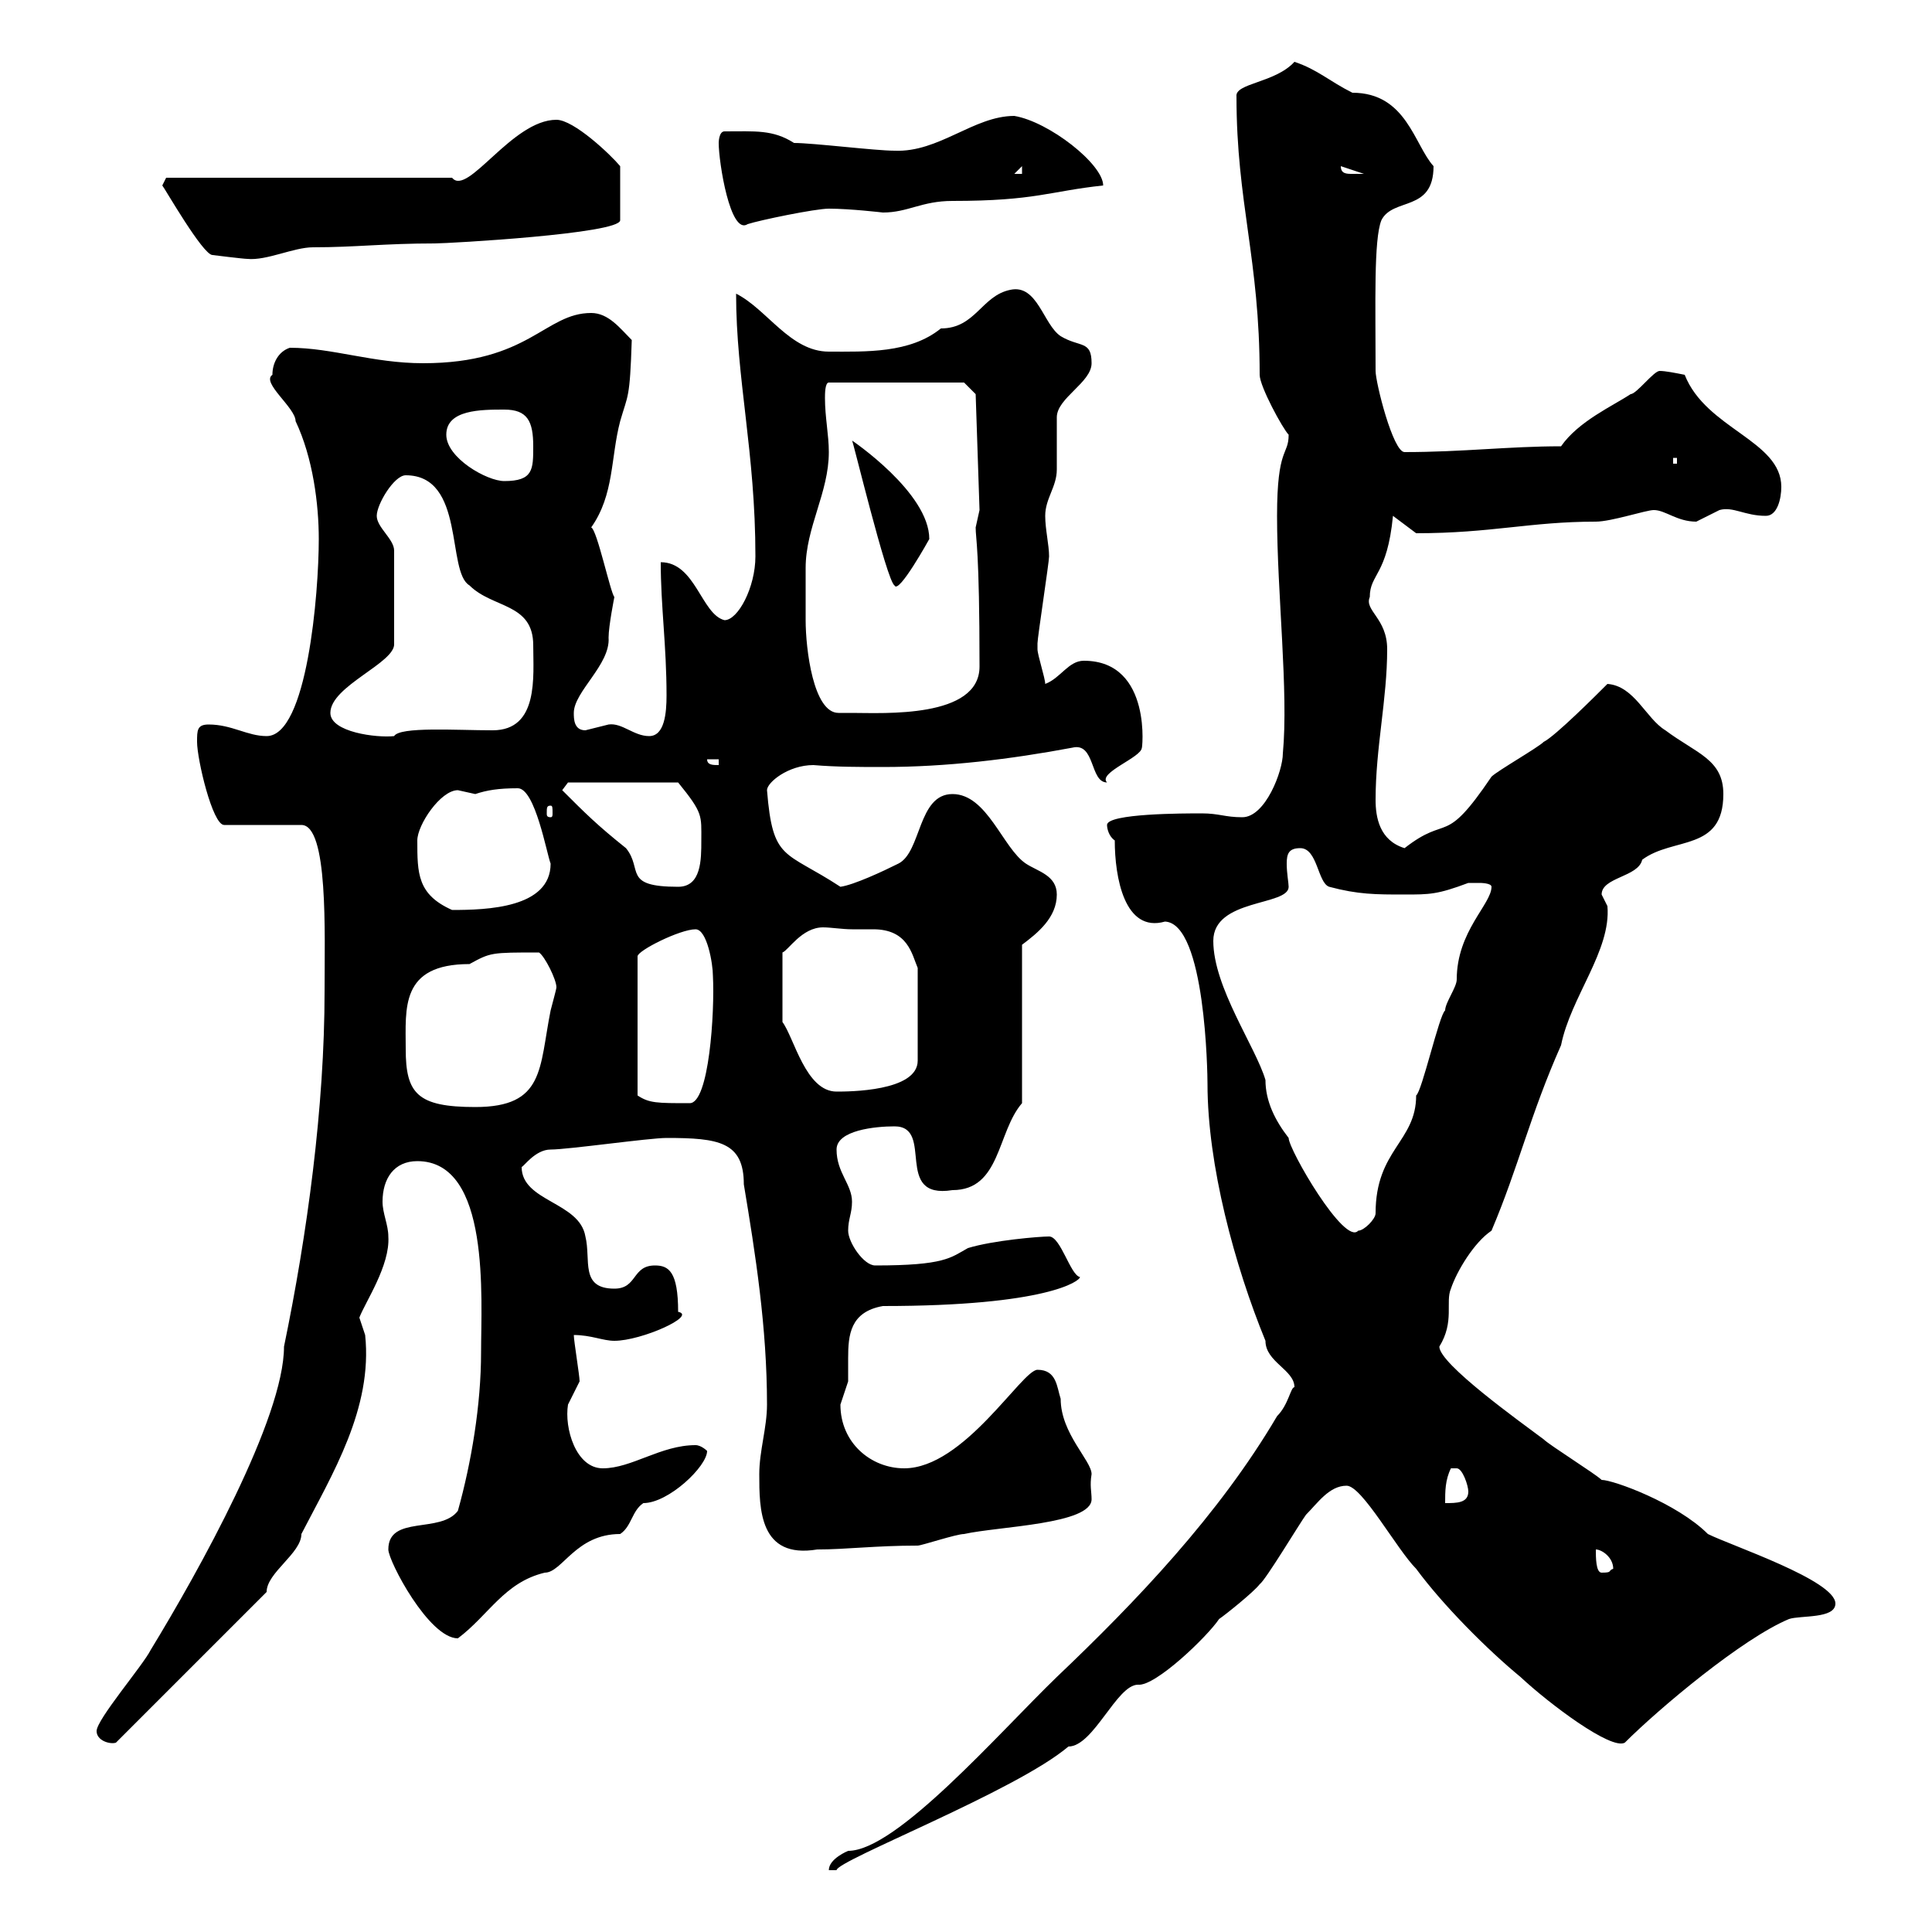 <svg xmlns="http://www.w3.org/2000/svg" xmlns:xlink="http://www.w3.org/1999/xlink" width="300" height="300"><path d="M201 215.40C200.40 215.40 200.10 218.10 198.30 219.90C189.30 235.20 176.40 248.70 164.10 260.40C155.10 269.10 139.20 287.40 131.70 287.40C131.70 287.40 128.70 288.60 128.70 290.40L129.90 290.40C129.90 288.90 157.80 278.10 165.90 271.20C169.80 271.20 173.40 261.60 176.70 261.60C179.40 261.90 187.50 254.10 189.30 251.40C190.20 250.80 194.70 247.20 195.60 246C196.50 245.40 201.90 236.40 202.80 235.20C204.60 233.40 206.40 230.70 209.10 230.70C211.50 230.70 216.90 240.60 219.90 243.60C224.10 249.30 231 256.20 236.10 260.40C240.60 264.60 250.20 271.80 252.30 270.60C257.70 265.20 270.60 254.40 277.80 251.40C279.60 250.80 285 251.40 285 249C285 245.40 268.80 240 265.20 238.20C260.40 233.40 250.50 229.80 248.70 229.80C247.80 228.90 240.60 224.40 239.70 223.50C236.10 220.80 223.50 211.80 223.50 209.10C225.90 205.20 224.40 202.20 225.30 200.10C226.20 197.40 228.90 192.90 231.60 191.10C235.80 181.20 237.60 173.10 242.40 162.30C243.90 154.80 250.20 147.60 249.60 140.70C249.60 140.70 248.70 138.90 248.70 138.90C248.70 136.20 254.40 136.20 255 133.50C259.80 129.90 267.60 132.30 267.60 123.30C267.60 117.90 263.40 117 258.60 113.40C255.60 111.60 253.80 106.50 249.60 106.20C247.80 108 241.50 114.30 239.70 115.20C238.80 116.10 232.50 119.70 231.60 120.60C224.10 131.70 225 126.30 218.10 131.70C214.20 130.50 213.60 126.90 213.60 124.20C213.60 116.10 215.40 108.60 215.40 100.80C215.40 96 211.80 94.80 212.70 92.70C212.70 89.10 215.40 89.40 216.30 80.10L219.90 82.80C231.60 82.80 237.60 81 247.80 81C250.20 81 255.60 79.20 256.80 79.20C258.60 79.20 260.40 81 263.40 81C263.40 81 267 79.20 267 79.20C269.10 78.60 270.90 80.10 274.20 80.10C276 80.10 276.60 77.40 276.60 75.60C276.60 68.40 264.90 66.60 261.60 58.20C260.10 57.90 258.60 57.60 257.70 57.60C256.80 57.60 254.10 61.20 253.20 61.20C250.50 63 245.10 65.40 242.40 69.30C234.30 69.30 227.10 70.20 218.10 70.20C216.30 70.20 213.60 59.40 213.60 57.60C213.60 47.10 213.30 37.20 214.50 34.20C216.30 30.60 222.60 33 222.60 25.80C219.60 22.50 218.40 14.40 210 14.40C206.40 12.60 204.60 10.80 201 9.60C198 12.90 191.70 12.90 192 15C192 31.50 195.60 40.20 195.60 58.20C195.60 60 199.20 66.60 200.10 67.50C200.10 70.80 198.30 69.30 198.30 80.10C198.30 92.10 200.10 107.40 199.20 117C199.20 119.70 196.50 126.90 192.90 126.90C190.20 126.90 189.30 126.30 186.60 126.30C183.90 126.30 171.90 126.30 171.90 128.10C171.90 128.70 172.20 129.90 173.10 130.50C173.10 136.20 174.60 144.90 180.90 143.10C187.20 143.40 187.50 166.80 187.50 168.30C187.50 180.90 191.70 196.50 196.50 208.20C196.50 211.50 201 212.70 201 215.40ZM15 268.80C15 270.30 17.10 270.90 18 270.60L41.40 247.20C41.40 244.20 46.80 241.20 46.80 238.20C51.60 228.90 57.90 218.70 56.70 207.30C56.70 207.30 55.80 204.60 55.80 204.60C56.70 202.20 60.60 196.50 60.30 192C60.30 190.20 59.40 188.40 59.40 186.60C59.40 183 61.20 180.30 64.80 180.30C76.20 180.30 74.70 201.60 74.70 210C74.70 218.10 73.20 227.10 71.10 234.60C68.40 238.20 60.30 235.20 60.30 240.60C60.30 242.40 66.60 254.40 71.10 254.40C75.90 250.80 78.30 245.70 84.60 244.20C87.30 244.20 89.40 238.20 96.30 238.20C98.10 237 98.10 234.60 99.90 233.40C103.80 233.40 109.80 227.70 109.80 225.30C109.80 225.30 108.90 224.40 108 224.40C102.60 224.40 98.10 228 93.60 228C89.40 228 87.60 221.70 88.20 218.10C88.20 218.10 90 214.50 90 214.50C90 213.60 89.10 208.20 89.10 207.30C91.80 207.30 93.60 208.20 95.40 208.20C99.60 208.20 108.30 204.30 105.30 203.70C105.30 197.40 103.80 196.50 101.70 196.50C98.10 196.50 99 200.10 95.40 200.10C90 200.10 91.80 195.60 90.90 192C90 186.60 81 186.60 81 181.20C81.30 181.20 83.10 178.50 85.50 178.50C88.20 178.50 100.80 176.70 103.50 176.70C111.60 176.70 115.50 177.30 115.50 183.90C117.30 194.70 119.10 206.10 119.10 218.10C119.10 221.70 117.90 225.30 117.90 228.90C117.90 234.30 117.90 242.10 126.90 240.60C131.40 240.60 135.90 240 142.50 240C143.10 240 148.50 238.20 149.70 238.20C155.10 237 169.50 236.70 169.50 232.80C169.50 231.60 169.20 230.70 169.50 228.90C169.50 226.80 164.70 222.60 164.70 217.20C164.10 215.40 164.10 212.70 161.10 212.70C158.70 212.70 149.70 228 140.40 228C135.30 228 130.50 224.10 130.50 218.10C130.50 218.10 131.70 214.50 131.70 214.50C131.70 213.30 131.70 212.40 131.70 210.90C131.70 207.30 132 203.70 137.10 202.80C162.60 202.80 167.70 198.90 167.70 198.30C166.20 198 164.70 192 162.90 192C161.40 192 154.20 192.60 150.30 193.80C147.60 195.30 146.70 196.50 135.90 196.50C134.10 196.50 131.70 192.90 131.70 191.10C131.70 189.30 132.30 188.40 132.30 186.60C132.30 183.90 129.90 182.10 129.90 178.50C129.90 175.50 135.90 174.90 138.90 174.90C145.20 174.90 138.60 186.30 147.90 184.80C155.40 184.80 154.80 175.80 158.70 171.30L158.70 146.70C161.10 144.90 164.10 142.50 164.10 138.90C164.10 135.90 161.10 135.30 159.30 134.10C155.70 131.70 153.30 123.30 147.90 123.30C142.50 123.30 143.10 132.30 139.50 134.10C137.10 135.30 132.60 137.40 130.50 137.70C121.80 132 120 133.80 119.10 122.70C119.10 121.50 122.40 118.80 126.30 118.80C129.90 119.10 133.50 119.10 137.10 119.10C147 119.10 156.90 117.90 166.50 116.10C170.10 115.20 169.20 121.50 171.90 121.50C170.40 120 177.30 117.60 177.30 116.10C177.30 117 179.10 102.60 168.30 102.60C165.90 102.60 164.70 105.30 162.30 106.20C162.30 105.30 161.10 101.70 161.10 100.80C161.10 99.90 161.10 99.90 161.10 99.90C161.10 99 162.90 87.30 162.90 86.40C162.90 84.60 162.30 82.20 162.30 80.10C162.30 77.40 164.10 75.60 164.10 72.90C164.10 72 164.10 65.40 164.10 64.80C164.10 61.80 169.50 59.40 169.50 56.40C169.50 52.80 167.70 54 164.70 52.20C162 50.40 161.10 44.10 156.90 45C152.40 45.90 151.50 51 146.10 51C141.30 54.90 134.40 54.60 128.70 54.60C122.70 54.60 119.10 48 114.30 45.60C114.30 58.80 117.30 70.20 117.30 86.40C117.30 91.20 114.60 96.30 112.50 96.30C108.90 95.40 108 87.30 102.60 87.30C102.60 94.20 103.50 100.20 103.50 108C103.50 110.70 103.20 114.30 100.80 114.30C98.40 114.30 96.60 112.20 94.50 112.50C94.50 112.50 90.90 113.40 90.90 113.40C89.10 113.40 89.10 111.60 89.10 110.70C89.10 107.40 94.80 103.20 94.50 99C94.50 97.20 95.40 92.70 95.40 92.70C94.80 92.10 92.70 82.20 91.80 81.90C95.40 76.80 94.80 71.10 96.30 65.40C97.50 61.20 97.80 62.10 98.10 52.80C96.30 51 94.50 48.60 91.80 48.60C84.60 48.60 82.20 56.40 65.70 56.40C57.90 56.40 51.60 54 45 54C43.20 54.60 42.30 56.40 42.30 58.20C40.50 59.40 45.90 63.30 45.90 65.40C48.60 71.10 49.50 78.30 49.50 83.70C49.50 92.10 47.70 114.30 41.40 114.30C38.40 114.30 36 112.50 32.40 112.50C30.60 112.50 30.60 113.40 30.60 115.20C30.60 117.90 33 128.10 34.80 128.10L46.80 128.10C51 128.10 50.40 144.90 50.40 153.90C50.40 171.90 47.70 191.70 44.10 209.10C44.10 220.20 30.90 243.90 23.40 256.20C22.20 258.60 15 267 15 268.80ZM247.80 240.60C248.70 240.60 250.50 241.80 250.50 243.60C249.60 243.90 250.50 244.20 248.70 244.20C247.80 244.20 247.80 241.80 247.80 240.60ZM225.30 228C225.30 228 225.30 228 226.20 228C227.10 228 228 230.70 228 231.60C228 233.40 226.20 233.40 224.40 233.40C224.40 231.60 224.40 229.80 225.30 228ZM188.40 146.10C188.40 139.50 200.10 140.70 200.10 137.70C200.10 137.10 199.80 135.60 199.80 134.10C199.80 132.60 200.10 131.70 201.90 131.70C204.60 131.70 204.60 137.10 206.40 137.70C210.90 138.90 213.60 138.90 218.10 138.90C222 138.90 223.20 138.90 228 137.10C228 137.10 228.90 137.10 229.80 137.10C229.80 137.10 231.60 137.10 231.60 137.70C231.60 140.40 226.20 144.60 226.20 152.10C226.20 153.30 224.40 155.70 224.40 156.90C223.50 157.50 220.80 169.50 219.90 170.10C219.90 177.30 213.60 178.50 213.60 188.40C213.60 189.30 211.80 191.10 210.90 191.10C208.80 193.50 200.10 178.50 200.10 176.70C198 174 196.50 171 196.50 167.70C195 162.60 188.40 153.30 188.40 146.10ZM63 162.90C63 156.60 62.10 149.70 72.90 149.70C76.20 147.90 76.20 147.90 83.70 147.90C84.60 148.50 86.40 152.10 86.40 153.30C86.40 153.60 85.80 155.70 85.50 156.90C83.70 165.90 84.60 171.90 73.80 171.90C64.80 171.90 63 169.80 63 162.90ZM108 144.30C109.80 144.30 110.70 149.70 110.70 151.50C111 157.20 110.10 171.30 107.10 171.30C102 171.30 100.80 171.30 99 170.10L99 148.50C99 147.60 105.60 144.30 108 144.30ZM121.50 158.70L121.50 147.90C122.40 147.60 124.50 144 127.80 144C129 144 130.80 144.30 132.30 144.30C132.60 144.30 134.10 144.30 135.60 144.30C141 144.30 141.60 148.20 142.50 150.30L142.50 164.70C142.50 169.50 131.70 169.50 129.90 169.50C125.10 169.50 123.30 161.10 121.50 158.70ZM64.80 130.50C64.80 128.10 68.40 122.70 71.10 122.70C71.10 122.70 73.80 123.30 73.80 123.30C75.60 122.70 77.40 122.40 80.40 122.40C83.10 122.40 84.90 132.60 85.50 134.10C85.50 141 75.60 141.30 70.20 141.30C64.80 138.90 64.80 135.60 64.80 130.50ZM87.30 122.70L88.20 121.50L105.30 121.50C109.20 126.30 108.90 126.60 108.90 130.50C108.90 133.50 108.90 137.70 105.30 137.70C96.60 137.70 99.90 135 97.20 131.70C92.70 128.10 90.90 126.30 87.30 122.70ZM85.50 125.10C85.80 125.10 85.80 125.40 85.80 126.30C85.80 126.60 85.80 126.90 85.50 126.90C84.90 126.90 84.90 126.60 84.90 126.30C84.90 125.40 84.90 125.10 85.50 125.10ZM109.80 117.90L111.60 117.90L111.60 118.80C110.70 118.80 109.80 118.80 109.80 117.90ZM51.30 110.70C51.30 106.50 61.50 102.90 61.20 99.90L61.20 85.50C61.20 83.70 58.50 81.90 58.50 80.10C58.50 78.30 61.20 73.80 63 73.80C72.30 73.80 69.30 88.80 72.90 90.90C76.50 94.50 82.80 93.60 82.80 100.20C82.80 105 83.70 113.40 76.50 113.40C70.80 113.40 62.10 112.80 61.20 114.30C58.50 114.60 51.30 113.70 51.30 110.70ZM125.10 88.20C125.10 81.90 128.70 76.50 128.70 70.20C128.70 67.50 128.10 64.80 128.10 61.80C128.10 61.20 128.10 59.40 128.70 59.40L149.70 59.40L151.50 61.20L152.10 79.20C152.10 79.20 151.50 81.90 151.50 81.90C151.50 83.70 152.10 85.20 152.10 103.50C152.10 111.60 137.10 110.70 132.30 110.70C131.40 110.70 130.50 110.70 130.20 110.70C126.30 110.70 125.10 100.80 125.10 96.30C125.10 93 125.10 92.70 125.10 88.20ZM132.30 68.40C132.30 67.80 137.70 90.30 138.90 90.90C139.50 92.40 144.30 83.70 144.30 83.70C144.30 76.50 132.30 68.40 132.30 68.40ZM69.30 67.50C69.30 63.60 74.70 63.60 78.30 63.60C81.90 63.60 82.80 65.40 82.80 69.30C82.80 72.90 82.80 74.70 78.30 74.70C75.60 74.70 69.30 71.10 69.30 67.50ZM259.80 71.10L260.40 71.10L260.40 72L259.80 72ZM25.20 28.80C25.50 29.10 31.50 39.60 33 39.60C33 39.60 37.80 40.20 38.40 40.20C41.40 40.50 45.60 38.40 48.60 38.40C55.20 38.40 59.70 37.80 67.50 37.80C69.60 37.80 96.30 36.30 96.30 34.20L96.30 25.80C94.80 24 89.10 18.60 86.40 18.60C79.50 18.60 72.60 30.60 70.20 27.60L25.80 27.60ZM111.60 22.20C111.60 25.20 113.40 36.60 116.10 34.80C117.90 34.20 126.60 32.40 128.70 32.40C132 32.40 137.10 33 137.10 33C141 33 143.10 31.20 147.90 31.20C160.80 31.20 162.90 29.70 171.30 28.80C171.30 25.50 162.90 18.90 157.50 18C151.20 18 145.80 23.70 138.90 23.40C135.90 23.40 126.30 22.20 123.30 22.20C120 20.10 117.30 20.40 112.50 20.40C111.60 20.40 111.60 22.20 111.60 22.20ZM158.70 25.80L158.70 27L157.50 27ZM208.20 25.80L211.80 27C211.80 27 210.90 27 210 27C209.10 27 208.20 27 208.20 25.80Z"/></svg>